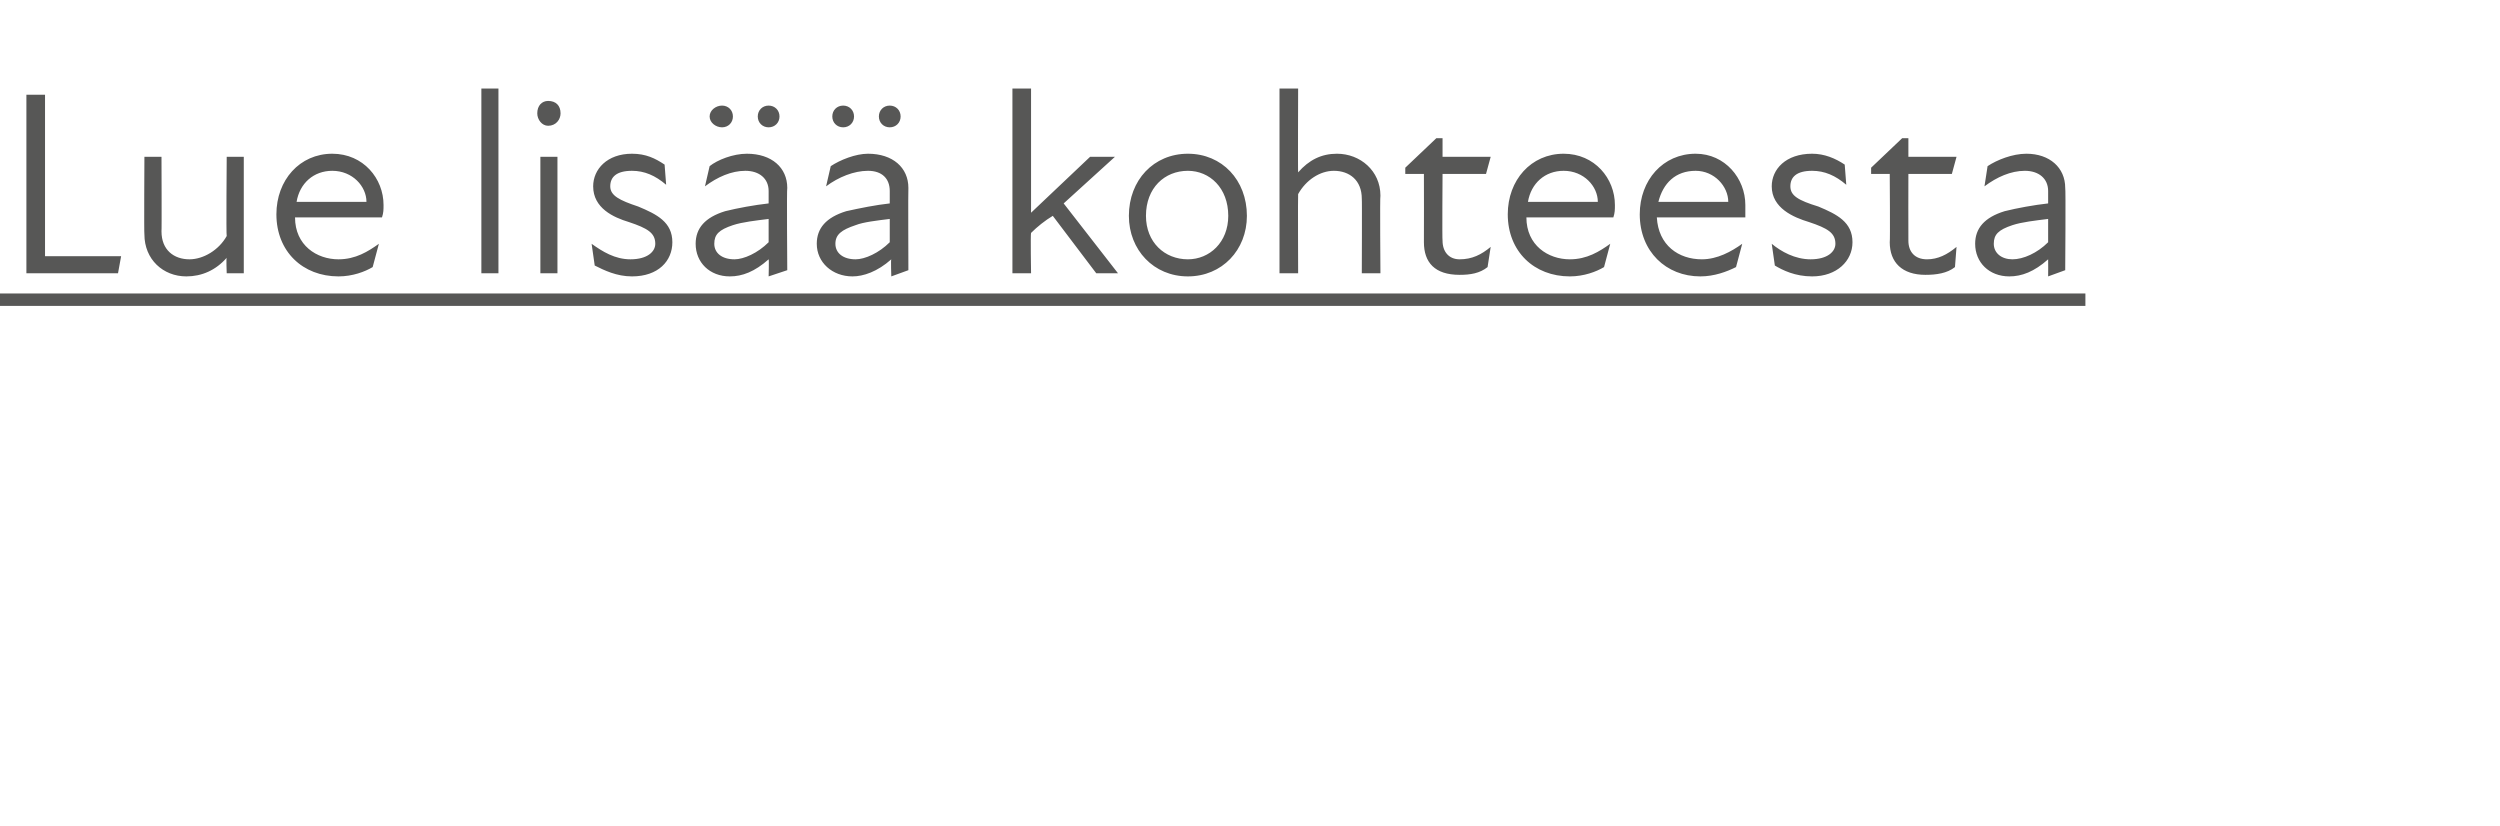 <?xml version="1.0" standalone="no"?>
<!DOCTYPE svg PUBLIC "-//W3C//DTD SVG 1.1//EN" "http://www.w3.org/Graphics/SVG/1.1/DTD/svg11.dtd">
<svg xmlns="http://www.w3.org/2000/svg" version="1.1" width="161px" height="53.2px" viewBox="0 -5 161 53.2" style="top:-5px">
  <desc>Lue lis kohteesta</desc>
  <defs/>
  <g class="svg-textframe-underlines">
    <rect class="svg-underline" x="0" y="13.9" width="134.3" height="0.8" style="fill:#575756;"/>
  </g>
  <g id="Polygon226107">
    <path d="M 1.7 1.1 L 2.9 1.1 L 2.9 11.5 L 7.8 11.5 L 7.6 12.6 L 1.7 12.6 L 1.7 1.1 Z M 12.2 11.7 C 13.1 11.7 14.1 11.1 14.6 10.2 C 14.56 10.22 14.6 5.1 14.6 5.1 L 15.7 5.1 L 15.7 12.6 L 14.6 12.6 C 14.6 12.6 14.56 11.58 14.6 11.6 C 13.9 12.4 13 12.8 12 12.8 C 10.5 12.8 9.3 11.7 9.3 10.1 C 9.27 10.1 9.3 5.1 9.3 5.1 L 10.4 5.1 C 10.4 5.1 10.42 9.93 10.4 9.9 C 10.4 11.1 11.2 11.7 12.2 11.7 Z M 17.8 8.8 C 17.8 6.6 19.3 4.9 21.4 4.9 C 23.4 4.9 24.7 6.5 24.7 8.2 C 24.7 8.5 24.7 8.7 24.6 9 C 24.6 9 19 9 19 9 C 19 10.8 20.4 11.7 21.8 11.7 C 22.9 11.7 23.7 11.2 24.4 10.7 C 24.4 10.7 24 12.2 24 12.2 C 23.5 12.5 22.7 12.8 21.8 12.8 C 19.5 12.8 17.8 11.2 17.8 8.8 Z M 23.6 8 C 23.6 7 22.7 6 21.4 6 C 20.2 6 19.3 6.8 19.1 8 C 19.1 8 23.6 8 23.6 8 Z M 31 0.7 L 32.1 0.7 L 32.1 12.6 L 31 12.6 L 31 0.7 Z M 34.8 5.1 L 35.9 5.1 L 35.9 12.6 L 34.8 12.6 L 34.8 5.1 Z M 35.3 1.5 C 35.8 1.5 36.1 1.8 36.1 2.3 C 36.1 2.7 35.8 3.1 35.3 3.1 C 34.9 3.1 34.6 2.7 34.6 2.3 C 34.6 1.8 34.9 1.5 35.3 1.5 Z M 38.3 12.1 C 38.3 12.1 38.1 10.7 38.1 10.7 C 38.8 11.2 39.6 11.7 40.6 11.7 C 41.7 11.7 42.2 11.2 42.2 10.7 C 42.2 10 41.7 9.7 40.5 9.3 C 39.5 9 38.2 8.4 38.2 7 C 38.2 5.9 39.1 4.9 40.7 4.9 C 41.6 4.9 42.2 5.2 42.8 5.6 C 42.8 5.6 42.9 6.9 42.9 6.9 C 42.2 6.3 41.5 6 40.7 6 C 39.7 6 39.3 6.4 39.3 7 C 39.3 7.6 39.9 7.9 41.1 8.3 C 42.3 8.8 43.3 9.3 43.3 10.6 C 43.3 11.8 42.4 12.8 40.7 12.8 C 39.7 12.8 38.9 12.4 38.3 12.1 Z M 49.5 11.7 C 48.6 12.5 47.8 12.8 47 12.8 C 45.7 12.8 44.8 11.9 44.8 10.7 C 44.8 9.7 45.4 9 46.7 8.6 C 47.5 8.4 48.6 8.2 49.5 8.1 C 49.5 8.1 49.5 7.3 49.5 7.3 C 49.5 6.5 48.9 6 48 6 C 47.1 6 46.2 6.4 45.4 7 C 45.4 7 45.7 5.7 45.7 5.7 C 46.2 5.3 47.2 4.9 48.1 4.9 C 49.7 4.9 50.7 5.8 50.7 7.1 C 50.66 7.09 50.7 12.4 50.7 12.4 L 49.5 12.8 C 49.5 12.8 49.53 11.7 49.5 11.7 Z M 46.5 1.8 C 46.9 1.8 47.2 2.1 47.2 2.5 C 47.2 2.9 46.9 3.2 46.5 3.2 C 46.1 3.2 45.7 2.9 45.7 2.5 C 45.7 2.1 46.1 1.8 46.5 1.8 Z M 47.3 11.7 C 47.9 11.7 48.8 11.3 49.5 10.6 C 49.5 10.6 49.5 9.1 49.5 9.1 C 48.7 9.2 47.8 9.3 47.2 9.5 C 46.3 9.8 46 10.1 46 10.7 C 46 11.3 46.5 11.7 47.3 11.7 Z M 49.5 1.8 C 49.9 1.8 50.2 2.1 50.2 2.5 C 50.2 2.9 49.9 3.2 49.5 3.2 C 49.1 3.2 48.8 2.9 48.8 2.5 C 48.8 2.1 49.1 1.8 49.5 1.8 Z M 57.4 11.7 C 56.5 12.5 55.6 12.8 54.9 12.8 C 53.6 12.8 52.6 11.9 52.6 10.7 C 52.6 9.7 53.2 9 54.5 8.6 C 55.4 8.4 56.4 8.2 57.3 8.1 C 57.3 8.1 57.3 7.3 57.3 7.3 C 57.3 6.5 56.8 6 55.9 6 C 55 6 54 6.4 53.2 7 C 53.2 7 53.5 5.7 53.5 5.7 C 54.1 5.3 55.1 4.9 55.9 4.9 C 57.5 4.9 58.5 5.8 58.5 7.1 C 58.48 7.09 58.5 12.4 58.5 12.4 L 57.4 12.8 C 57.4 12.8 57.36 11.7 57.4 11.7 Z M 54.3 1.8 C 54.7 1.8 55 2.1 55 2.5 C 55 2.9 54.7 3.2 54.3 3.2 C 53.9 3.2 53.6 2.9 53.6 2.5 C 53.6 2.1 53.9 1.8 54.3 1.8 Z M 55.1 11.7 C 55.7 11.7 56.6 11.3 57.3 10.6 C 57.3 10.6 57.3 9.1 57.3 9.1 C 56.5 9.2 55.6 9.3 55.1 9.5 C 54.2 9.8 53.8 10.1 53.8 10.7 C 53.8 11.3 54.3 11.7 55.1 11.7 Z M 57.3 1.8 C 57.7 1.8 58 2.1 58 2.5 C 58 2.9 57.7 3.2 57.3 3.2 C 56.9 3.2 56.6 2.9 56.6 2.5 C 56.6 2.1 56.9 1.8 57.3 1.8 Z M 65.2 0.7 L 66.4 0.7 L 66.4 8.7 L 70.2 5.1 L 71.8 5.1 L 68.5 8.1 L 72 12.6 L 70.6 12.6 C 70.6 12.6 67.76 8.85 67.8 8.9 C 67.3 9.2 66.8 9.6 66.4 10 C 66.36 10.05 66.4 12.6 66.4 12.6 L 65.2 12.6 L 65.2 0.7 Z M 72.7 8.9 C 72.7 6.6 74.3 4.9 76.5 4.9 C 78.7 4.9 80.3 6.6 80.3 8.9 C 80.3 11.1 78.7 12.8 76.5 12.8 C 74.3 12.8 72.7 11.1 72.7 8.9 Z M 76.5 11.7 C 77.9 11.7 79.1 10.6 79.1 8.9 C 79.1 7.1 77.9 6 76.5 6 C 75 6 73.8 7.1 73.8 8.9 C 73.8 10.6 75 11.7 76.5 11.7 Z M 85.9 6 C 85 6 84.1 6.6 83.6 7.5 C 83.58 7.49 83.6 12.6 83.6 12.6 L 82.4 12.6 L 82.4 0.7 L 83.6 0.7 C 83.6 0.7 83.58 6.13 83.6 6.1 C 84.3 5.3 85.1 4.9 86.1 4.9 C 87.6 4.9 88.9 6 88.9 7.6 C 88.86 7.61 88.9 12.6 88.9 12.6 L 87.7 12.6 C 87.7 12.6 87.72 7.78 87.7 7.8 C 87.7 6.6 86.9 6 85.9 6 Z M 91.7 10.6 C 91.71 10.6 91.7 6.2 91.7 6.2 L 90.5 6.2 L 90.5 5.8 L 92.5 3.9 L 92.9 3.9 L 92.9 5.1 L 96 5.1 L 95.7 6.2 L 92.9 6.2 C 92.9 6.2 92.87 10.48 92.9 10.5 C 92.9 11.2 93.3 11.7 94 11.7 C 94.8 11.7 95.4 11.4 96 10.9 C 96 10.9 95.8 12.2 95.8 12.2 C 95.3 12.6 94.7 12.7 94 12.7 C 92.4 12.7 91.7 11.9 91.7 10.6 Z M 97.1 8.8 C 97.1 6.6 98.6 4.9 100.7 4.9 C 102.7 4.9 104 6.5 104 8.2 C 104 8.5 104 8.7 103.9 9 C 103.9 9 98.3 9 98.3 9 C 98.3 10.8 99.7 11.7 101.1 11.7 C 102.2 11.7 103 11.2 103.7 10.7 C 103.7 10.7 103.3 12.2 103.3 12.2 C 102.8 12.5 102 12.8 101.1 12.8 C 98.8 12.8 97.1 11.2 97.1 8.8 Z M 102.9 8 C 102.9 7 102 6 100.7 6 C 99.5 6 98.6 6.8 98.4 8 C 98.4 8 102.9 8 102.9 8 Z M 105.6 8.8 C 105.6 6.6 107.1 4.9 109.2 4.9 C 111.1 4.9 112.4 6.5 112.4 8.2 C 112.4 8.5 112.4 8.7 112.4 9 C 112.4 9 106.7 9 106.7 9 C 106.8 10.8 108.1 11.7 109.6 11.7 C 110.6 11.7 111.5 11.2 112.2 10.7 C 112.2 10.7 111.8 12.2 111.8 12.2 C 111.2 12.5 110.4 12.8 109.5 12.8 C 107.3 12.8 105.6 11.2 105.6 8.8 Z M 111.3 8 C 111.3 7 110.4 6 109.2 6 C 107.9 6 107.1 6.8 106.8 8 C 106.8 8 111.3 8 111.3 8 Z M 114.3 12.1 C 114.3 12.1 114.1 10.7 114.1 10.7 C 114.7 11.2 115.6 11.7 116.6 11.7 C 117.7 11.7 118.2 11.2 118.2 10.7 C 118.2 10 117.7 9.7 116.5 9.3 C 115.5 9 114.1 8.4 114.1 7 C 114.1 5.9 115 4.9 116.7 4.9 C 117.5 4.9 118.2 5.2 118.8 5.6 C 118.8 5.6 118.9 6.9 118.9 6.9 C 118.2 6.3 117.5 6 116.7 6 C 115.7 6 115.3 6.4 115.3 7 C 115.3 7.6 115.8 7.9 117.1 8.3 C 118.3 8.8 119.3 9.3 119.3 10.6 C 119.3 11.8 118.3 12.8 116.7 12.8 C 115.6 12.8 114.8 12.4 114.3 12.1 Z M 121.7 10.6 C 121.73 10.6 121.7 6.2 121.7 6.2 L 120.5 6.2 L 120.5 5.8 L 122.5 3.9 L 122.9 3.9 L 122.9 5.1 L 126 5.1 L 125.7 6.2 L 122.9 6.2 C 122.9 6.2 122.89 10.48 122.9 10.5 C 122.9 11.2 123.3 11.7 124.1 11.7 C 124.8 11.7 125.4 11.4 126 10.9 C 126 10.9 125.9 12.2 125.9 12.2 C 125.4 12.6 124.7 12.7 124 12.7 C 122.5 12.7 121.7 11.9 121.7 10.6 Z M 131.9 11.7 C 131 12.5 130.2 12.8 129.4 12.8 C 128.1 12.8 127.2 11.9 127.2 10.7 C 127.2 9.7 127.8 9 129.1 8.6 C 129.9 8.4 131 8.2 131.9 8.1 C 131.9 8.1 131.9 7.3 131.9 7.3 C 131.9 6.5 131.3 6 130.4 6 C 129.5 6 128.6 6.4 127.8 7 C 127.8 7 128 5.7 128 5.7 C 128.6 5.3 129.6 4.9 130.5 4.9 C 132 4.9 133 5.8 133 7.1 C 133.04 7.09 133 12.4 133 12.4 L 131.9 12.8 C 131.9 12.8 131.91 11.7 131.9 11.7 Z M 129.6 11.7 C 130.3 11.7 131.2 11.3 131.9 10.6 C 131.9 10.6 131.9 9.1 131.9 9.1 C 131.1 9.2 130.2 9.3 129.6 9.5 C 128.7 9.8 128.4 10.1 128.4 10.7 C 128.4 11.3 128.9 11.7 129.6 11.7 Z " stroke="none" fill="#575756"/>
  </g>
</svg>